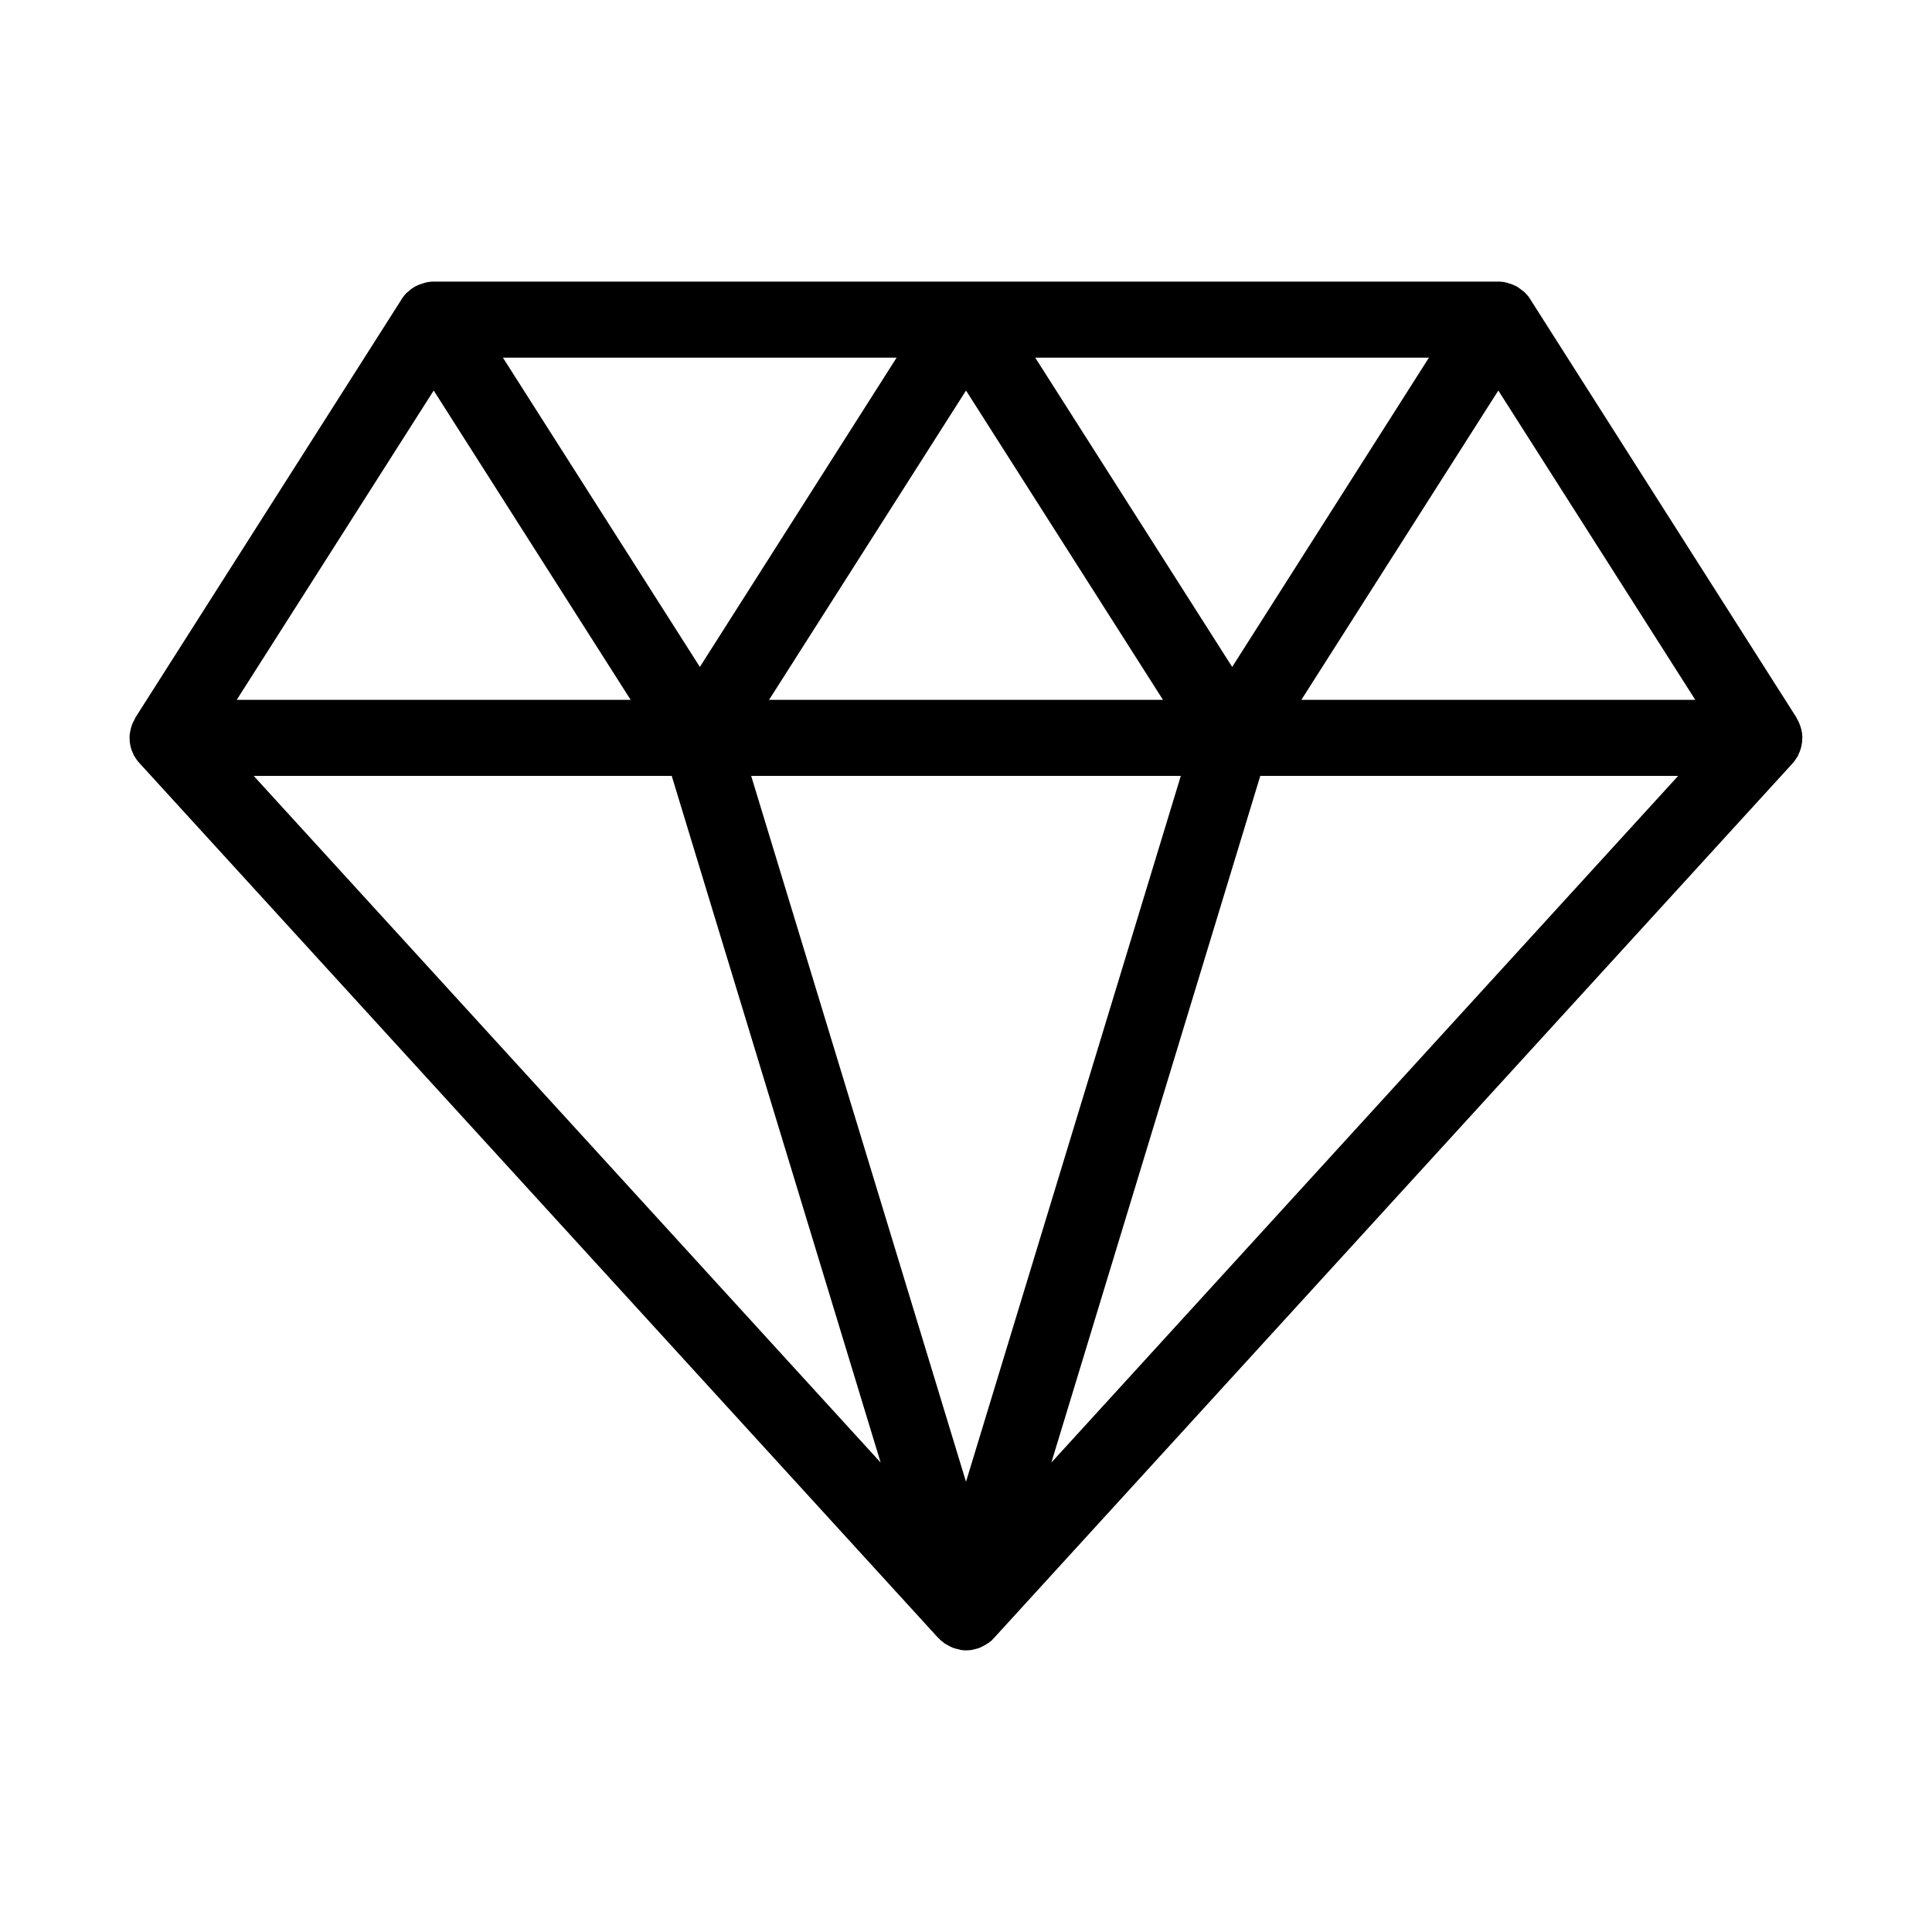 <?xml version="1.0" encoding="UTF-8"?>
<!-- Uploaded to: ICON Repo, www.iconrepo.com, Generator: ICON Repo Mixer Tools -->
<svg fill="#000000" width="800px" height="800px" version="1.1" viewBox="144 144 512 512" xmlns="http://www.w3.org/2000/svg">
 <path d="m620.57 344.02c0.301-0.605 0.555-1.211 0.707-1.863 0.051-0.203 0.102-0.453 0.152-0.656 0.152-0.707 0.203-1.359 0.203-2.066v-0.301c-0.051-0.805-0.152-1.562-0.402-2.316-0.051-0.203-0.152-0.402-0.203-0.605-0.203-0.605-0.453-1.16-0.805-1.715-0.051-0.102-0.102-0.25-0.152-0.352l-70.535-110.84c0-0.051-0.051-0.051-0.051-0.102-0.402-0.656-0.906-1.211-1.461-1.762-0.152-0.152-0.301-0.25-0.453-0.352-0.453-0.352-0.906-0.707-1.359-1.008-0.203-0.152-0.402-0.25-0.656-0.352-0.504-0.25-1.008-0.453-1.562-0.605-0.203-0.051-0.402-0.152-0.656-0.203-0.703-0.199-1.461-0.297-2.266-0.297h-282.13c-0.805 0-1.562 0.102-2.316 0.301-0.203 0.051-0.402 0.152-0.656 0.203-0.555 0.152-1.059 0.352-1.562 0.605-0.203 0.102-0.453 0.203-0.656 0.352-0.504 0.301-0.957 0.605-1.359 1.008-0.152 0.152-0.301 0.25-0.453 0.352-0.555 0.504-1.059 1.109-1.461 1.762 0 0.051-0.051 0.051-0.051 0.102l-70.535 110.84c-0.051 0.098-0.098 0.25-0.148 0.352-0.301 0.555-0.605 1.109-0.805 1.715-0.051 0.203-0.152 0.402-0.203 0.605-0.203 0.754-0.355 1.559-0.402 2.312v0.301c0 0.707 0.051 1.41 0.203 2.066 0.051 0.203 0.102 0.453 0.152 0.656 0.152 0.605 0.402 1.211 0.707 1.812 0.051 0.102 0.051 0.25 0.152 0.352 0 0.051 0.051 0.051 0.102 0.102 0.352 0.656 0.805 1.258 1.309 1.812l211.6 231.75c0.102 0.102 0.25 0.203 0.352 0.301 0.102 0.102 0.203 0.25 0.301 0.352 0.152 0.152 0.352 0.25 0.555 0.402l0.051 0.051c0.102 0.051 0.152 0.152 0.25 0.25 0.102 0.102 0.25 0.152 0.402 0.25 0.352 0.203 0.707 0.402 1.059 0.605 0.25 0.102 0.453 0.25 0.707 0.352 0.152 0.051 0.301 0.102 0.504 0.203 0.102 0.051 0.25 0.051 0.352 0.102 0.152 0.051 0.301 0.102 0.402 0.102 0.203 0.051 0.402 0.102 0.605 0.152 0.598 0.207 1.254 0.258 1.91 0.258s1.309-0.051 1.914-0.203c0.203-0.051 0.402-0.102 0.605-0.152 0.152-0.051 0.301-0.051 0.402-0.102 0.102-0.051 0.25-0.051 0.352-0.102 0.152-0.051 0.301-0.102 0.504-0.203 0.25-0.102 0.453-0.203 0.707-0.352 0.352-0.203 0.707-0.352 1.059-0.605 0.102-0.102 0.25-0.152 0.402-0.25 0.102-0.051 0.203-0.152 0.301-0.25 0.203-0.152 0.402-0.25 0.555-0.402 0.102-0.102 0.203-0.25 0.301-0.352l0.301-0.301 211.6-231.75c0.504-0.555 0.957-1.211 1.309-1.812 0-0.051 0.051-0.051 0.102-0.102 0.051-0.152 0.102-0.254 0.152-0.406zm-163.64 5.594-56.93 187.07-56.934-187.07zm-109.12-20.152 52.195-81.969 52.191 81.969zm122.73-8.715-52.195-81.969h104.34zm-141.07 0-52.195-81.969h104.34zm-7.457 28.867 55.367 181.98-166.15-181.98zm155.98 0h110.74l-166.11 181.98zm10.883-20.152 52.195-81.969 52.195 81.969zm-229.94-81.969 52.191 81.969h-104.39z"/>
</svg>